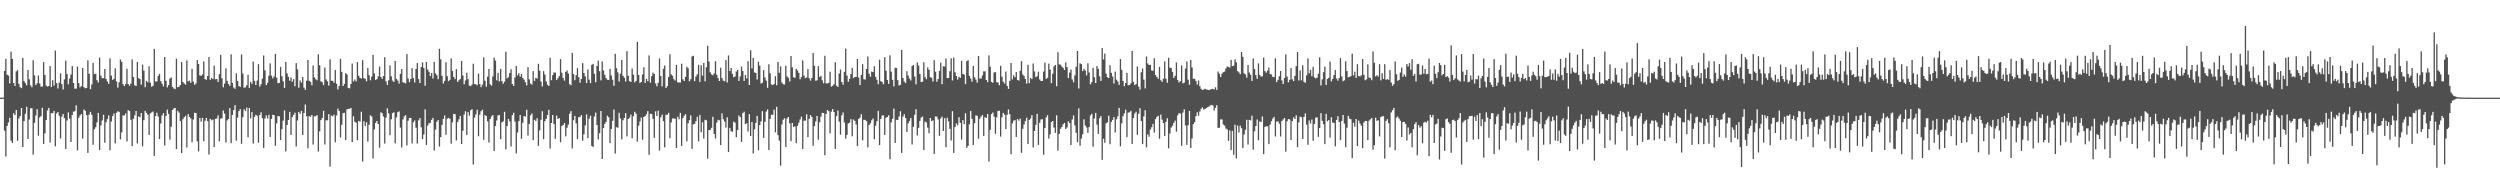 <svg xmlns="http://www.w3.org/2000/svg" width="1920" height="150"><path fill="#4f4f4f" d="M0 75h1v1H0zM1 75h1v1H1zM2 74.89h1v1H2zM3 54.474h1v45.855H3zM4 45.184h1v74.995H4zM5 57.353h1v39.355H5zM6 58.049h1v35.965H6zM7 63.977h1v26.553H7zM8 39.64h1v68.334H8zM9 45.277h1v64.555H9zM10 63.746h1v23.23H10zM11 65.927h1v22.483H11zM12 54.794h1v29.702H12zM13 53.911h1v54.184H13zM14 64.382h1v26.599H14zM15 66.991h1v22.115H15zM16 67.701h1v15.251H16zM17 44.456h1v68.421H17zM18 62.315h1v30.65H18zM19 63.853h1v23.516H19zM20 65.54h1v16.409H20zM21 53.73h1v52.967H21zM22 60.94h1v30.874H22zM23 65.588h1v17.677H23zM24 66.996h1v16.081H24zM25 46.264h1v72.474H25zM26 57.845h1v36.519H26zM27 65.325h1v23.381H27zM28 63.966h1v19.879H28zM29 57.914h1v46.324H29zM30 64.128h1v26.164H30zM31 66.486h1v22.717H31zM32 66.479h1v16.306H32zM33 47.74h1v62.804H33zM34 57.545h1v44.928H34zM35 65.666h1v26.558H35zM36 66.499h1v18.357H36zM37 66.076h1v16.798H37zM38 50.725h1v58.803H38zM39 66.827h1v20.055H39zM40 61.592h1v25.381H40zM41 65.664h1v19.467H41zM42 38.789h1v73.596H42zM43 63.86h1v23.335H43zM44 67.939h1v18.096H44zM45 63.464h1v25.443H45zM46 56.332h1v50.083H46zM47 64.604h1v25.003H47zM48 68.687h1v18.913H48zM49 60.988h1v29.764H49zM50 46.568h1v67.899H50zM51 56.905h1v35.601H51zM52 64.785h1v21.524H52zM53 60.317h1v30.748H53zM54 57.248h1v51.802H54zM55 50.638h1v37.697H55zM56 63.766h1v22.019H56zM57 68.083h1v17.393H57zM58 68.024h1v12.866H58zM59 51.084h1v64.493H59zM60 63.824h1v26.53H60zM61 67.09h1v21.653H61zM62 66.142h1v21.389H62zM63 52.224h1v54.182H63zM64 67.039h1v17.013H64zM65 67.788h1v17.379H65zM66 67.552h1v20.847H66zM67 46.328h1v71.065H67zM68 56.733h1v31.273H68zM69 68.527h1v17.4H69zM70 64.872h1v23.303H70zM71 48.326h1v62.838H71zM72 56.893h1v42.344H72zM73 56.621h1v41.106H73zM74 61.599h1v32.374H74zM75 63.322h1v23.371H75zM76 44.222h1v70.957H76zM77 58.104h1v38.224H77zM78 60.132h1v32.394H78zM79 59.983h1v28.121H79zM80 52.945h1v56.702H80zM81 60.658h1v33.202H81zM82 62.569h1v28.94H82zM83 64.442h1v24.232H83zM84 44.859h1v70.527H84zM85 58.083h1v35.262H85zM86 61.368h1v27.865H86zM87 60.553h1v26.617H87zM88 52.428h1v57.677H88zM89 62.583h1v23.973H89zM90 67.259h1v18.183H90zM91 63.178h1v22.772H91zM92 45.671h1v61.353H92zM93 47.518h1v54.189H93zM94 64.57h1v24.143H94zM95 66.165h1v22.511H95zM96 64.684h1v22.483H96zM97 52.84h1v55.736H97zM98 64.618h1v19.961H98zM99 65.84h1v19.46H99zM100 64.208h1v27.771H100zM101 45.628h1v66.622H101zM102 59.207h1v32.099H102zM103 65.554h1v23.074H103zM104 66.042h1v19.169H104zM105 47.534h1v62.653H105zM106 60.015h1v29.361H106zM107 60.773h1v29.245H107zM108 64.959h1v21.831H108zM109 49.612h1v62.77H109zM110 54.213h1v38.089H110zM111 66.971h1v18.178H111zM112 62.098h1v24.637H112zM113 63.21h1v24.914H113zM114 50.896h1v52.758H114zM115 63.551h1v23.662H115zM116 66.63h1v19.68H116zM117 65.897h1v19.735H117zM118 37.511h1v82.232H118zM119 62.553h1v26.59H119zM120 62.537h1v23.978H120zM121 58.25h1v31.234H121zM122 56.683h1v50.126H122zM123 62.26h1v32.57H123zM124 64.256h1v24.443H124zM125 66.357h1v20.57H125zM126 43.783h1v68.013H126zM127 62.013h1v27.027H127zM128 67.124h1v17.082H128zM129 65.35h1v22.147H129zM130 60.299h1v46.931H130zM131 59.516h1v37.821H131zM132 66.763h1v17.734H132zM133 67.882h1v15.42H133zM134 68.443h1v14.443H134zM135 45.101h1v69.364H135zM136 66.957h1v18.132H136zM137 66.657h1v19.799H137zM138 65.24h1v27.716H138zM139 47.651h1v69.877H139zM140 63.039h1v28.563H140zM141 64.128h1v25.924H141zM142 64.97h1v23.996H142zM143 46.387h1v66.887H143zM144 62.466h1v25.148H144zM145 61.926h1v27.862H145zM146 63.595h1v27.361H146zM147 52.86h1v56.439H147zM148 62.677h1v29.075H148zM149 65.188h1v21.417H149zM150 64.034h1v22.815H150zM151 46.122h1v62.44H151zM152 49.173h1v67.135H152zM153 57.857h1v32.708H153zM154 58.271h1v35.145H154zM155 57.147h1v33.392H155zM156 47.211h1v61.243H156zM157 60.766h1v31.936H157zM158 61.269h1v29.279H158zM159 58.36h1v34.669H159zM160 43.842h1v74.839H160zM161 61.324h1v29.968H161zM162 59.839h1v32.566H162zM163 60.75h1v31.115H163zM164 50.347h1v62.603H164zM165 60.857h1v30.41H165zM166 60.679h1v30.284H166zM167 62.913h1v25.713H167zM168 56.966h1v51.504H168zM169 42.128h1v48.986H169zM170 60.148h1v30.678H170zM171 67.058h1v17.855H171zM172 64.211h1v23.06H172zM173 52.501h1v56.979H173zM174 62.103h1v30.35H174zM175 64.487h1v26.908H175zM176 66.122h1v16.933H176zM177 41.746h1v68.219H177zM178 63.718h1v24.562H178zM179 67.156h1v17.409H179zM180 68.175h1v12.58H180zM181 56.307h1v51.724H181zM182 62.151h1v28.146H182zM183 66.133h1v19.208H183zM184 66.653h1v17.171H184zM185 41.782h1v68.636H185zM186 56.499h1v33.463H186zM187 67.335h1v16.608H187zM188 67.142h1v18.071H188zM189 65.414h1v17.233H189zM190 57.431h1v47.968H190zM191 67.534h1v15.411H191zM192 62.759h1v28.167H192zM193 64.419h1v21.678H193zM194 47.333h1v62.966H194zM195 62.057h1v27.716H195zM196 65.282h1v22.868H196zM197 61.894h1v26.967H197zM198 49.278h1v60.275H198zM199 66.531h1v21.888H199zM200 64.709h1v21.536H200zM201 60.365h1v30.435H201zM202 42.611h1v71.012H202zM203 54.032h1v37.015H203zM204 65.321h1v23.291H204zM205 63.602h1v27.379H205zM206 58.168h1v30.03H206zM207 48.658h1v56.558H207zM208 58.058h1v33.301H208zM209 60.226h1v27.961H209zM210 58.713h1v29.721H210zM211 41.382h1v70.611H211zM212 59.626h1v35.09H212zM213 63.869h1v25.23H213zM214 63.602h1v25.763H214zM215 51.359h1v56.153H215zM216 58.546h1v40.636H216zM217 62.407h1v30.229H217zM218 67.545h1v17.231H218zM219 47.562h1v68.728H219zM220 56.376h1v39.606H220zM221 58.987h1v33.17H221zM222 62.029h1v23.891H222zM223 59.443h1v44.187H223zM224 62.753h1v27.203H224zM225 60.752h1v27.457H225zM226 66.25h1v20.298H226zM227 48.479h1v64.015H227zM228 53.288h1v39.217H228zM229 67.369h1v18.583H229zM230 61.794h1v25.596H230zM231 63.448h1v21.707H231zM232 59.15h1v44.498H232zM233 67.342h1v19.547H233zM234 69.01h1v11.254H234zM235 61.967h1v27.269H235zM236 46.101h1v67.785H236zM237 62.032h1v27.15H237zM238 62.826h1v26.878H238zM239 65.508h1v22.792H239zM240 50.345h1v60.643H240zM241 59.342h1v29.938H241zM242 60.871h1v28.434H242zM243 61.656h1v26.761H243zM244 41.67h1v74.679H244zM245 50.116h1v50.794H245zM246 62.46h1v29.748H246zM247 63.169h1v27.443H247zM248 65.373h1v19.698H248zM249 51.746h1v59.222H249zM250 61.034h1v31.344H250zM251 62.455h1v29.938H251zM252 65.746h1v21.932H252zM253 45.545h1v82.479H253zM254 62.022h1v26.734H254zM255 62.073h1v27.29H255zM256 63.492h1v24.564H256zM257 53.659h1v55.667H257zM258 64.27h1v24.486H258zM259 68.692h1v14.765H259zM260 65.95h1v19.373H260zM261 45.193h1v60.394H261zM262 55.195h1v40.641H262zM263 66.06h1v20.822H263zM264 64.403h1v22.202H264zM265 56.223h1v51.419H265zM266 57.124h1v26.839H266zM267 67.541h1v16.093H267zM268 67.829h1v15.793H268zM269 64.49h1v18.386H269zM270 48.82h1v60.286H270zM271 62.581h1v26.681H271zM272 61.029h1v32.481H272zM273 62.508h1v31.71H273zM274 47.681h1v60.037H274zM275 58.223h1v34.653H275zM276 59.795h1v33.651H276zM277 60.29h1v25.544H277zM278 46.172h1v77.917H278zM279 60.013h1v33.117H279zM280 60.503h1v36.313H280zM281 62.4h1v31.481H281zM282 52.265h1v56.471H282zM283 57.729h1v38.068H283zM284 61.645h1v26.926H284zM285 58.813h1v30.655H285zM286 42.13h1v79.554H286zM287 56.362h1v43.028H287zM288 61.391h1v32.992H288zM289 60.75h1v32.163H289zM290 58.612h1v36.626H290zM291 51.146h1v62.31H291zM292 59.061h1v27.233H292zM293 60.585h1v26.365H293zM294 58.353h1v31.147H294zM295 43.909h1v66.388H295zM296 62.464h1v27.86H296zM297 65.234h1v17.97H297zM298 61.688h1v25.276H298zM299 50.214h1v53.676H299zM300 58.573h1v33.067H300zM301 61.88h1v25.019H301zM302 62.92h1v23.289H302zM303 46.788h1v63.358H303zM304 60.656h1v29.542H304zM305 61.853h1v24.321H305zM306 64.215h1v21.328H306zM307 56.673h1v41.341H307zM308 53.057h1v60.22H308zM309 63.254h1v28.519H309zM310 63.51h1v25.896H310zM311 64.071h1v24.276H311zM312 41.517h1v70.14H312zM313 60.39h1v32.319H313zM314 63.153h1v27.416H314zM315 60.69h1v29.902H315zM316 52.316h1v57.849H316zM317 60.011h1v33.919H317zM318 63.336h1v29.181H318zM319 52.968h1v45.198H319zM320 48.45h1v61.813H320zM321 60.768h1v31.648H321zM322 63.801h1v26.88H322zM323 51.489h1v46.287H323zM324 47.884h1v58.97H324zM325 52.174h1v51.154H325zM326 65.87h1v18.109H326zM327 47.605h1v63.717H327zM328 53.357h1v43.129H328zM329 55.161h1v39.577H329zM330 58.397h1v35.892H330zM331 56.053h1v36.029H331zM332 60.333h1v30.233H332zM333 47.495h1v68.132H333zM334 56.362h1v43.186H334zM335 57.82h1v35.708H335zM336 60.837h1v31.348H336zM337 37.493h1v75.019H337zM338 45.58h1v59.725H338zM339 58.287h1v37.597H339zM340 64.117h1v27.221H340zM341 62.098h1v26.649H341zM342 47.82h1v55.653H342zM343 58.514h1v32.632H343zM344 62.302h1v28.215H344zM345 61.338h1v29.977H345zM346 44.875h1v65.457H346zM347 54.499h1v39.453H347zM348 59.095h1v28.382H348zM349 60.796h1v26.921H349zM350 53.101h1v54.75H350zM351 62.94h1v30.865H351zM352 61.578h1v30.055H352zM353 60.743h1v28.338H353zM354 46.777h1v63.816H354zM355 57.937h1v42.479H355zM356 64.719h1v23.195H356zM357 61.81h1v23.621H357zM358 55.918h1v47.764H358zM359 60.796h1v25.301H359zM360 65.744h1v23.063H360zM361 66.138h1v18.604H361zM362 64.929h1v18.892H362zM363 48.96h1v77.403H363zM364 64.442h1v25.949H364zM365 64.822h1v23.047H365zM366 65.412h1v18.881H366zM367 56.509h1v48.121H367zM368 64.54h1v23.564H368zM369 66.957h1v18.43H369zM370 65.028h1v19.32H370zM371 44.012h1v63.33H371zM372 62.05h1v26.32H372zM373 66.687h1v22.47H373zM374 58.846h1v34.358H374zM375 53h1v56.485H375zM376 64.737h1v26.688H376zM377 65.865h1v23.582H377zM378 58.722h1v29.725H378zM379 44.238h1v71.758H379zM380 46.479h1v50.346H380zM381 61.704h1v30.826H381zM382 56.001h1v32.655H382zM383 62.576h1v25.672H383zM384 52.851h1v54.058H384zM385 62.379h1v31.625H385zM386 64.277h1v28.911H386zM387 62.732h1v23.154H387zM388 39.716h1v74.955H388zM389 60.134h1v36.741H389zM390 59.354h1v31.913H390zM391 56.069h1v37.198H391zM392 53.178h1v59.323H392zM393 64.522h1v24.001H393zM394 65.968h1v20.625H394zM395 59.498h1v33.857H395zM396 50.606h1v67.267H396zM397 57.788h1v43.999H397zM398 56.245h1v36.807H398zM399 58.868h1v29.483H399zM400 56.875h1v49.707H400zM401 59.878h1v34.454H401zM402 61.123h1v28.009H402zM403 63.132h1v26.393H403zM404 65.588h1v18.693H404zM405 51.588h1v52.5H405zM406 60.919h1v34.273H406zM407 64.082h1v24.546H407zM408 64.993h1v22.097H408zM409 54.643h1v53.081H409zM410 62.167h1v29.851H410zM411 59.825h1v33.138H411zM412 60.333h1v30.421H412zM413 49.01h1v62.964H413zM414 54.282h1v45.834H414zM415 62.601h1v29.373H415zM416 66.403h1v19.068H416zM417 54.662h1v52.186H417zM418 57.25h1v35.892H418zM419 62.579h1v28.67H419zM420 65.076h1v23.264H420zM421 66.039h1v18.276H421zM422 44.348h1v69.751H422zM423 61.599h1v32.845H423zM424 57.687h1v30.643H424zM425 55.595h1v39.732H425zM426 55.824h1v50.817H426zM427 61.491h1v27.361H427zM428 60.125h1v31.193H428zM429 58.347h1v32.39H429zM430 45.426h1v63.829H430zM431 55.827h1v40.934H431zM432 59.898h1v36.164H432zM433 61.931h1v32.596H433zM434 55.243h1v49.439H434zM435 54.094h1v44.006H435zM436 56.467h1v39.21H436zM437 64.671h1v22.678H437zM438 65.451h1v19.895H438zM439 40.615h1v73.383H439zM440 56.859h1v35.466H440zM441 61.576h1v27.514H441zM442 57.811h1v36.94H442zM443 52.348h1v54.491H443zM444 59.331h1v30.698H444zM445 63.558h1v26.191H445zM446 60.551h1v27.885H446zM447 48.505h1v59.6H447zM448 56.067h1v47.114H448zM449 58.674h1v37.624H449zM450 63.757h1v24.083H450zM451 53.403h1v52.699H451zM452 61.194h1v29.963H452zM453 63.847h1v25.01H453zM454 49.832h1v62.179H454zM455 49.072h1v63.836H455zM456 56.667h1v32.815H456zM457 63.137h1v23.358H457zM458 50.64h1v45.367H458zM459 46.561h1v60.488H459zM460 54.698h1v47.62H460zM461 61.697h1v23.571H461zM462 47.225h1v74.889H462zM463 54.14h1v44.221H463zM464 57.461h1v37.7H464zM465 60.065h1v33.463H465zM466 61.29h1v27.594H466zM467 61.398h1v28.663H467zM468 52.963h1v57.004H468zM469 57.896h1v41.119H469zM470 61.279h1v31.511H470zM471 65.872h1v18.226H471zM472 41.331h1v76.615H472zM473 52.375h1v45.248H473zM474 55.602h1v42.57H474zM475 62.638h1v24.012H475zM476 56.566h1v34.44H476zM477 46.049h1v60.945H477zM478 58.216h1v34.138H478zM479 59.683h1v30.929H479zM480 62.599h1v24.321H480zM481 39.297h1v65.447H481zM482 58.257h1v33.131H482zM483 62.329h1v28.057H483zM484 63h1v25.013H484zM485 52.634h1v53.552H485zM486 57.298h1v32H486zM487 63.29h1v22.568H487zM488 62.086h1v25.246H488zM489 32.215h1v76.562H489zM490 57.557h1v38.984H490zM491 63.819h1v29.483H491zM492 62.979h1v27.308H492zM493 57.211h1v50.11H493zM494 51.665h1v38.208H494zM495 63.698h1v25.441H495zM496 60.587h1v27.148H496zM497 62.386h1v22.991H497zM498 42.57h1v76.311H498zM499 63.448h1v23.889H499zM500 58.53h1v29.039H500zM501 55.772h1v35.443H501zM502 56.854h1v48.993H502zM503 64.021h1v21.472H503zM504 66.307h1v22.779H504zM505 63.613h1v21.389H505zM506 44.859h1v70.833H506zM507 58.292h1v31.831H507zM508 66.282h1v21.776H508zM509 52.826h1v40.238H509zM510 50.29h1v62.909H510zM511 67.605h1v20.538H511zM512 66.158h1v21.957H512zM513 59.095h1v27.567H513zM514 41.64h1v64.58H514zM515 57.117h1v36.931H515zM516 58.195h1v32.79H516zM517 60.754h1v30.163H517zM518 61.876h1v29.332H518zM519 49.853h1v63.74H519zM520 63.247h1v26.404H520zM521 63.348h1v28.279H521zM522 63.403h1v23.259H522zM523 48.926h1v63.175H523zM524 60.908h1v29.799H524zM525 62.194h1v26.752H525zM526 58.965h1v28.688H526zM527 51.281h1v57.281H527zM528 52.441h1v42.284H528zM529 62.391h1v29.87H529zM530 60.883h1v27.697H530zM531 43.346h1v71.003H531zM532 42.872h1v52.673H532zM533 62.313h1v32.754H533zM534 58.818h1v34.262H534zM535 57.076h1v32.628H535zM536 49.768h1v58.819H536zM537 62.89h1v25.356H537zM538 50.093h1v51.559H538zM539 58.056h1v35.866H539zM540 48.392h1v58.016H540zM541 62.462h1v29.519H541zM542 51.682h1v40.732H542zM543 35.145h1v86.736H543zM544 47.278h1v52.596H544zM545 55.502h1v44.216H545zM546 57.129h1v41.044H546zM547 57.79h1v31.911H547zM548 56.483h1v46.352H548zM549 47.008h1v59.398H549zM550 57.401h1v36.741H550zM551 59.995h1v32.007H551zM552 62.219h1v30.252H552zM553 52.043h1v59.405H553zM554 60.004h1v27.086H554zM555 61.903h1v29.664H555zM556 62.389h1v31.007H556zM557 46.17h1v51.833H557zM558 63.316h1v26.798H558zM559 42.609h1v74.184H559zM560 54.559h1v43.664H560zM561 52.226h1v48.542H561zM562 56.728h1v44.532H562zM563 59.306h1v34.159H563zM564 58.797h1v35.445H564zM565 54.945h1v50.408H565zM566 53.666h1v46.214H566zM567 62.137h1v26.551H567zM568 58.665h1v31.36H568zM569 51.217h1v57.739H569zM570 54.593h1v32.286H570zM571 62.171h1v23.653H571zM572 57.481h1v37.897H572zM573 60.274h1v34.404H573zM574 47.017h1v54.017H574zM575 65.305h1v22.293H575zM576 38.622h1v65.804H576zM577 52.554h1v41.142H577zM578 44.479h1v73.406H578zM579 55.655h1v43.671H579zM580 56.017h1v38.377H580zM581 61.107h1v27.903H581zM582 47.358h1v68.027H582zM583 50.384h1v45.697H583zM584 64.094h1v29.14H584zM585 63.57h1v21.82H585zM586 53.886h1v51.973H586zM587 59.484h1v34.051H587zM588 61.97h1v23.685H588zM589 67.426h1v16.603H589zM590 49.356h1v65.915H590zM591 56.243h1v35.07H591zM592 64.799h1v23.312H592zM593 65.387h1v22.827H593zM594 64.494h1v19.755H594zM595 58.498h1v43.186H595zM596 65.44h1v16.596H596zM597 47.635h1v56.194H597zM598 55.902h1v52.154H598zM599 50.995h1v76.171H599zM600 63.295h1v32.344H600zM601 64.659h1v27.304H601zM602 64.888h1v25.937H602zM603 50.494h1v62.367H603zM604 58.733h1v32.264H604zM605 59.731h1v30.073H605zM606 62.565h1v32.131H606zM607 43h1v65.381H607zM608 51.704h1v42.724H608zM609 59.406h1v38.071H609zM610 59.706h1v37.315H610zM611 52.929h1v57.029H611zM612 54.094h1v42.55H612zM613 55.973h1v38.233H613zM614 60.851h1v30.945H614zM615 59.193h1v30.421H615zM616 46.378h1v68.119H616zM617 57.996h1v34.665H617zM618 60.125h1v32.545H618zM619 59.477h1v28.263H619zM620 53.059h1v52.25H620zM621 60.118h1v31.112H621zM622 61.924h1v26.429H622zM623 59.882h1v29.979H623zM624 40.643h1v71.284H624zM625 50.629h1v46.212H625zM626 61.993h1v31.307H626zM627 61.72h1v27.306H627zM628 50.773h1v56.558H628zM629 59.109h1v34.777H629zM630 58.198h1v31.387H630zM631 61.702h1v24.951H631zM632 63.963h1v22.889H632zM633 42.833h1v76.361H633zM634 64.009h1v23.479H634zM635 64.073h1v20.439H635zM636 63.579h1v21.806H636zM637 55.074h1v47.361H637zM638 66.511h1v19.231H638zM639 65.9h1v17.858H639zM640 64.725h1v21.273H640zM641 47.809h1v66.597H641zM642 65.778h1v23.415H642zM643 66.774h1v18.155H643zM644 56.486h1v36.954H644zM645 53.403h1v50.078H645zM646 62.97h1v25.61H646zM647 65.041h1v21.332H647zM648 55.204h1v38.924H648zM649 37.285h1v69.185H649zM650 57.99h1v45.58H650zM651 62.84h1v31.973H651zM652 60.592h1v33.676H652zM653 56.907h1v34.605H653zM654 52.132h1v52.534H654zM655 60.004h1v31.813H655zM656 59.152h1v33.676H656zM657 59.07h1v36.542H657zM658 45.303h1v66.942H658zM659 59.534h1v31.808H659zM660 65.341h1v24.999H660zM661 57.545h1v30.158H661zM662 49.306h1v58.501H662zM663 60.885h1v31.147H663zM664 61.157h1v30.906H664zM665 52.968h1v40.066H665zM666 43.357h1v69.831H666zM667 56.662h1v39.309H667zM668 58.937h1v35.779H668zM669 54.957h1v37.393H669zM670 55.334h1v35.669H670zM671 50.887h1v56.07H671zM672 58.976h1v37.608H672zM673 61.295h1v31.82H673zM674 64.664h1v20.488H674zM675 45.893h1v65.589H675zM676 62.35h1v29.046H676zM677 63.034h1v25.763H677zM678 64.732h1v23.85H678zM679 43.92h1v59.698H679zM680 54.295h1v36.152H680zM681 61.366h1v28.448H681zM682 64.405h1v24.097H682zM683 42.478h1v79.84H683zM684 55.053h1v38.888H684zM685 61.299h1v29.952H685zM686 66.376h1v17.073H686zM687 52h1v57.844H687zM688 52.272h1v39.723H688zM689 61.521h1v30.671H689zM690 65.636h1v23.859H690zM691 65.133h1v20.295H691zM692 38.374h1v79.101H692zM693 59.841h1v29.686H693zM694 62.652h1v25.084H694zM695 63.833h1v26.78H695zM696 54.671h1v46.631H696zM697 58.033h1v36.727H697zM698 60.306h1v32.589H698zM699 61.819h1v28.785H699zM700 50.613h1v60.346H700zM701 49.963h1v47.418H701zM702 58.793h1v29.343H702zM703 64.723h1v19.089H703zM704 47.937h1v56.031H704zM705 50.393h1v47.8H705zM706 56.77h1v36.116H706zM707 63.007h1v27.253H707zM708 62.732h1v26.759H708zM709 47.827h1v67.423H709zM710 59.283h1v34.12H710zM711 60.837h1v33.23H711zM712 51.796h1v46.278H712zM713 53.606h1v48.705H713zM714 59.294h1v31.353H714zM715 59.686h1v33.262H715zM716 62.615h1v29.854H716zM717 46.165h1v72.008H717zM718 55.064h1v34.36H718zM719 62.796h1v26.823H719zM720 60.658h1v31.078H720zM721 54.41h1v49.959H721zM722 48.109h1v42.927H722zM723 64.682h1v24.896H723zM724 50.892h1v49.68H724zM725 51.123h1v39.595H725zM726 44.884h1v68.203H726zM727 59.995h1v30.428H727zM728 59.869h1v33.376H728zM729 54.753h1v44.182H729zM730 44.733h1v63.175H730zM731 61.819h1v23.605H731zM732 44.197h1v73.253H732zM733 55.513h1v42.051H733zM734 58.374h1v36.471H734zM735 61.155h1v35.118H735zM736 58.96h1v31.057H736zM737 59.837h1v34.475H737zM738 46.683h1v60.547H738zM739 56.763h1v35.484H739zM740 57.355h1v37.97H740zM741 64.634h1v22.307H741zM742 47.033h1v66.514H742zM743 46.278h1v65.759H743zM744 58.205h1v37.244H744zM745 60.329h1v24.848H745zM746 62.75h1v28.549H746zM747 50.562h1v60.859H747zM748 59.301h1v35.363H748zM749 61.061h1v27.576H749zM750 63.49h1v25.468H750zM751 43.03h1v63.543H751zM752 60.242h1v30.966H752zM753 60.354h1v29.178H753zM754 57.967h1v30.428H754zM755 54.76h1v49.709H755zM756 54.845h1v35.184H756zM757 61.43h1v29.103H757zM758 63.075h1v24.518H758zM759 42.54h1v81.614H759zM760 51.27h1v48.441H760zM761 62.853h1v24.779H761zM762 63.588h1v22.797H762zM763 55.643h1v33.891H763zM764 55.378h1v47.393H764zM765 63.011h1v27.084H765zM766 63.423h1v21.788H766zM767 65.446h1v19.574H767zM768 50.553h1v54.353H768zM769 58.9h1v31.229H769zM770 62.743h1v23.985H770zM771 64.194h1v23.932H771zM772 55.012h1v44.097H772zM773 66h1v22.104H773zM774 68.257h1v15.827H774zM775 62.103h1v25.612H775zM776 48.372h1v70.074H776zM777 60.997h1v33.816H777zM778 57.834h1v34.88H778zM779 59.356h1v32.859H779zM780 55.302h1v49.888H780zM781 61.423h1v30.002H781zM782 61.883h1v30.815H782zM783 54.307h1v36.782H783zM784 46.964h1v70.403H784zM785 57.2h1v41.66H785zM786 58.438h1v37.171H786zM787 60.72h1v32.133H787zM788 64.192h1v26.235H788zM789 49.768h1v60.858H789zM790 63.899h1v28.238H790zM791 59.793h1v31.241H791zM792 60.773h1v27.638H792zM793 48.729h1v64.507H793zM794 54.836h1v45.789H794zM795 59.299h1v36.571H795zM796 58.504h1v28.954H796zM797 55.085h1v56.162H797zM798 61.04h1v33.216H798zM799 62.178h1v29.561H799zM800 62.189h1v29.359H800zM801 54.991h1v63.832H801zM802 48.127h1v50.208H802zM803 60.606h1v29.579H803zM804 59.821h1v28.597H804zM805 48.869h1v57.585H805zM806 53.437h1v49.817H806zM807 63.911h1v29.84H807zM808 56.637h1v36.306H808zM809 50.938h1v47.084H809zM810 49.873h1v52.245H810zM811 66.234h1v22.348H811zM812 40.107h1v75.599H812zM813 49.393h1v53.493H813zM814 49.681h1v49.178H814zM815 51.114h1v46.379H815zM816 52.114h1v43.367H816zM817 53.696h1v40.73H817zM818 47.937h1v51.154H818zM819 51.551h1v46.365H819zM820 59.983h1v33.214H820zM821 55.772h1v38.7H821zM822 53.421h1v58.002H822zM823 61.027h1v30.744H823zM824 63.229h1v25.431H824zM825 57.889h1v38.402H825zM826 51.377h1v50.561H826zM827 39.148h1v70.082H827zM828 68.005h1v15.182H828zM829 48.649h1v63.273H829zM830 49.249h1v57.118H830zM831 54.652h1v48.487H831zM832 52.817h1v38.805H832zM833 54.195h1v42.177H833zM834 57.93h1v39.966H834zM835 48.566h1v53.484H835zM836 55.685h1v41.9H836zM837 64.735h1v23.976H837zM838 63.075h1v24.337H838zM839 52.02h1v60.641H839zM840 59.365h1v31.588H840zM841 63.785h1v22.962H841zM842 50.743h1v45.003H842zM843 52.814h1v50.066H843zM844 58.573h1v32.236H844zM845 62.176h1v27.006H845zM846 36.898h1v85.86H846zM847 45.664h1v60.87H847zM848 41.174h1v68.567H848zM849 56.527h1v38.244H849zM850 59.287h1v34.649H850zM851 59.937h1v28.885H851zM852 50.139h1v60.607H852zM853 55.911h1v37.725H853zM854 58.8h1v33.264H854zM855 64.176h1v25.695H855zM856 54.977h1v46.816H856zM857 61.176h1v30.426H857zM858 62.624h1v26.693H858zM859 65.176h1v17.672H859zM860 45.403h1v66.954H860zM861 53.641h1v41.144H861zM862 62.132h1v27.073H862zM863 66.216h1v20.755H863zM864 63.721h1v20.554H864zM865 55.895h1v49.442H865zM866 65.488h1v21.012H866zM867 65.213h1v21.016H867zM868 64.021h1v21.087H868zM869 39.12h1v71.417H869zM870 62.842h1v27.755H870zM871 65.376h1v21.827H871zM872 64.561h1v21.241H872zM873 51.084h1v52.497H873zM874 66.554h1v20.87H874zM875 68.857h1v14.237H875zM876 55.497h1v37.505H876zM877 52.62h1v58.073H877zM878 61.111h1v28.293H878zM879 67.873h1v16.75H879zM880 43.346h1v69.849H880zM881 48.82h1v54.333H881zM882 49.94h1v55.072H882zM883 49.709h1v49.757H883zM884 54.142h1v43.614H884zM885 54.346h1v40.808H885zM886 44.73h1v57.139H886zM887 57.715h1v33.767H887zM888 59.033h1v30.721H888zM889 60.514h1v28.434H889zM890 51.37h1v55.2H890zM891 61.576h1v26.459H891zM892 62.865h1v29.039H892zM893 60.352h1v34.12H893zM894 47.088h1v57.317H894zM895 60.457h1v33.097H895zM896 63.517h1v27.334H896zM897 44.353h1v69.613H897zM898 51.92h1v50.655H898zM899 52.258h1v45.683H899zM900 55.186h1v41.362H900zM901 59.878h1v34.55H901zM902 58.232h1v34.395H902zM903 47.992h1v53.154H903zM904 61.368h1v27.189H904zM905 63.32h1v23.566H905zM906 62.297h1v25.022H906zM907 50.203h1v61.756H907zM908 63.991h1v22.493H908zM909 63.508h1v20.439H909zM910 52.631h1v43.719H910zM911 47.205h1v64.042H911zM912 61.173h1v34.978H912zM913 65.096h1v20.053H913zM914 46.005h1v67.583H914zM915 51.785h1v54.541H915zM916 60.477h1v34.848H916zM917 60.45h1v33.429H917zM918 62.157h1v26.997H918zM919 64.897h1v21.35H919zM920 61.775h1v26.983H920zM921 66.202h1v19.403H921zM922 68.271h1v15.235H922zM923 69.122h1v13.358H923zM924 68.742h1v15.448H924zM925 68.118h1v15.518H925zM926 68.752h1v14.26H926zM927 68.873h1v13.463H927zM928 69.214h1v12.664H928zM929 68.749h1v12.229H929zM930 68.408h1v12.193H930zM931 68.202h1v12.802H931zM932 68.729h1v16.189H932zM933 67.007h1v15.772H933zM934 69.079h1v11.673H934zM935 54.918h1v43.333H935zM936 56.518h1v41.529H936zM937 59.141h1v32.58H937zM938 56.628h1v35.045H938zM939 55.389h1v40.195H939zM940 54.913h1v41.529H940zM941 52.597h1v46.093H941zM942 50.99h1v48.448H942zM943 51.48h1v56.658H943zM944 51.897h1v48.293H944zM945 45.964h1v69.314H945zM946 50.784h1v49.68H946zM947 50.468h1v68.444H947zM948 45.536h1v50.188H948zM949 47.839h1v73.935H949zM950 54.613h1v41.829H950zM951 55.536h1v46.23H951zM952 56.964h1v39.574H952zM953 39.938h1v58.51H953zM954 43.664h1v70.028H954zM955 56.3h1v47.015H955zM956 57.122h1v42.559H956zM957 59.637h1v32.374H957zM958 49.887h1v61.108H958zM959 55.708h1v36.336H959zM960 57.41h1v35.077H960zM961 62.167h1v26.713H961zM962 44.87h1v70.062H962zM963 53.027h1v47.784H963zM964 57.66h1v39.101H964zM965 60.516h1v31.245H965zM966 48.688h1v59.112H966zM967 57.481h1v35.777H967zM968 58.882h1v34.873H968zM969 58.571h1v30.893H969zM970 44.181h1v74.175H970zM971 54.611h1v42.834H971zM972 55.863h1v41.048H972zM973 54.231h1v42.815H973zM974 51.86h1v58.84H974zM975 56.905h1v38.833H975zM976 57.147h1v35.935H976zM977 59.017h1v32.055H977zM978 59.235h1v30.595H978zM979 44.824h1v59.986H979zM980 63.078h1v30.293H980zM981 61.313h1v31.863H981zM982 58.514h1v36.466H982zM983 54.527h1v50.337H983zM984 61.784h1v31.167H984zM985 64.536h1v27.189H985zM986 59.924h1v30.678H986zM987 41.771h1v74.727H987zM988 58.777h1v34.429H988zM989 63.192h1v28.235H989zM990 61.288h1v30.412H990zM991 52.327h1v55.155H991zM992 60.919h1v32.062H992zM993 62.313h1v27.871H993zM994 58.271h1v33.092H994zM995 50.8h1v37.78H995zM996 39.942h1v73.081H996zM997 61.805h1v32.188H997zM998 54.112h1v35.436H998zM999 61.704h1v28.402H999zM1000 50.143h1v56.592H1000zM1001 62.83h1v26.992H1001zM1002 63.602h1v23.465H1002zM1003 57.909h1v37.798H1003zM1004 44.872h1v66.272H1004zM1005 56.298h1v36.205H1005zM1006 53.59h1v41.241H1006zM1007 58.488h1v33.294H1007zM1008 51.357h1v56.734H1008zM1009 59.447h1v35.793H1009zM1010 60.212h1v30.263H1010zM1011 59.667h1v30.401H1011zM1012 56.586h1v48.487H1012zM1013 44.03h1v54.287H1013zM1014 65.572h1v21.344H1014zM1015 60.979h1v31.774H1015zM1016 55.447h1v39.984H1016zM1017 51.151h1v59.536H1017zM1018 65.206h1v22.193H1018zM1019 60.672h1v32.525H1019zM1020 59.763h1v32.396H1020zM1021 47.234h1v58.492H1021zM1022 62.528h1v27.512H1022zM1023 60.661h1v33.436H1023zM1024 57.664h1v36.748H1024zM1025 53.659h1v58.73H1025zM1026 60.333h1v31.792H1026zM1027 61.938h1v27.29H1027zM1028 59.85h1v33.9H1028zM1029 44.694h1v62.944H1029zM1030 58.717h1v34.129H1030zM1031 62.384h1v25.958H1031zM1032 61.72h1v33.186H1032zM1033 47.051h1v66.004H1033zM1034 54.57h1v43.456H1034zM1035 59.413h1v29.554H1035zM1036 59.003h1v32.069H1036zM1037 58.452h1v33.152H1037zM1038 41.224h1v80.263H1038zM1039 57.887h1v36.425H1039zM1040 55.058h1v42.275H1040zM1041 59.83h1v31.538H1041zM1042 49.251h1v62.973H1042zM1043 58.404h1v34.237H1043zM1044 58.717h1v36.15H1044zM1045 57.866h1v38.638H1045zM1046 45.376h1v68.389H1046zM1047 57.472h1v36.592H1047zM1048 61.636h1v31.234H1048zM1049 60.915h1v32.007H1049zM1050 49.438h1v58.183H1050zM1051 59.541h1v33.154H1051zM1052 59.837h1v31.82H1052zM1053 61.592h1v29.089H1053zM1054 39.546h1v75.429H1054zM1055 48.175h1v63.362H1055zM1056 58.727h1v31.717H1056zM1057 57.813h1v35.019H1057zM1058 58.795h1v33.557H1058zM1059 49.324h1v55.429H1059zM1060 61.681h1v28.16H1060zM1061 56.257h1v33.003H1061zM1062 60.599h1v28.629H1062zM1063 49.299h1v72.486H1063zM1064 61.336h1v31.545H1064zM1065 60.72h1v30.831H1065zM1066 61.343h1v33.303H1066zM1067 53.799h1v59.378H1067zM1068 63.405h1v22.914H1068zM1069 65.902h1v18.805H1069zM1070 64.6h1v18.313H1070zM1071 47.202h1v68.142H1071zM1072 57.019h1v33.23H1072zM1073 62.068h1v27.441H1073zM1074 61.352h1v29.728H1074zM1075 55.728h1v36.976H1075zM1076 51.885h1v53.374H1076zM1077 59.006h1v34.697H1077zM1078 57.168h1v36.416H1078zM1079 58.82h1v36.267H1079zM1080 49.143h1v58.744H1080zM1081 51.034h1v46.839H1081zM1082 48.489h1v54.825H1082zM1083 53.577h1v48.51H1083zM1084 45.444h1v67.682H1084zM1085 58.221h1v41.007H1085zM1086 56.715h1v38.645H1086zM1087 62.62h1v31.222H1087zM1088 49.315h1v69.989H1088zM1089 49.01h1v47.109H1089zM1090 57.326h1v40.751H1090zM1091 57.259h1v39.677H1091zM1092 50.301h1v59.758H1092zM1093 56.653h1v37.569H1093zM1094 52.931h1v40.57H1094zM1095 56.982h1v37.118H1095zM1096 56.708h1v36.001H1096zM1097 45.033h1v74.999H1097zM1098 62.725h1v25.493H1098zM1099 61.819h1v28.357H1099zM1100 64.689h1v23.511H1100zM1101 50.457h1v59.343H1101zM1102 56.689h1v38.904H1102zM1103 60.07h1v34.795H1103zM1104 55.472h1v35.809H1104zM1105 48.324h1v74.2H1105zM1106 49.997h1v54.834H1106zM1107 57.893h1v40.259H1107zM1108 56.822h1v41.595H1108zM1109 49.743h1v66.139H1109zM1110 59.237h1v32.312H1110zM1111 58.445h1v32.547H1111zM1112 59.601h1v34.2H1112zM1113 62.558h1v32.484H1113zM1114 34.836h1v82.495H1114zM1115 57.493h1v34.775H1115zM1116 61.505h1v30.423H1116zM1117 60.228h1v32.829H1117zM1118 42.593h1v63.049H1118zM1119 60.926h1v31.273H1119zM1120 61.858h1v28.986H1120zM1121 62.611h1v24.193H1121zM1122 41.51h1v84.83H1122zM1123 55.005h1v39.089H1123zM1124 62.469h1v30.282H1124zM1125 57.587h1v34.456H1125zM1126 53.707h1v55.308H1126zM1127 63.208h1v28.286H1127zM1128 62.688h1v26.613H1128zM1129 58.003h1v31.245H1129zM1130 61.139h1v27.812H1130zM1131 41.485h1v65.837H1131zM1132 64.098h1v25.573H1132zM1133 60.702h1v32.145H1133zM1134 60.919h1v27.434H1134zM1135 58.074h1v48.828H1135zM1136 67.605h1v19.233H1136zM1137 60.081h1v36.775H1137zM1138 58.376h1v33.193H1138zM1139 44.911h1v76.102H1139zM1140 62.638h1v30.904H1140zM1141 67.051h1v19.224H1141zM1142 59.022h1v31.263H1142zM1143 52.235h1v53.55H1143zM1144 63.242h1v28.208H1144zM1145 65.135h1v21.788H1145zM1146 66.799h1v20.117H1146zM1147 45.424h1v72.971H1147zM1148 59.873h1v35.491H1148zM1149 65.9h1v23.559H1149zM1150 63.371h1v24.264H1150zM1151 53.584h1v61.326H1151zM1152 49.958h1v49.851H1152zM1153 58.8h1v37.99H1153zM1154 64.98h1v19.803H1154zM1155 66.428h1v15.825H1155zM1156 41.224h1v66.704H1156zM1157 59.134h1v35.521H1157zM1158 58.752h1v36.269H1158zM1159 62.92h1v24.092H1159zM1160 55.687h1v43.658H1160zM1161 59.514h1v36.862H1161zM1162 57.145h1v37.356H1162zM1163 62.35h1v24.104H1163zM1164 42.778h1v66.706H1164zM1165 56.692h1v40H1165zM1166 59.29h1v35.008H1166zM1167 62.595h1v23.04H1167zM1168 59.782h1v47.531H1168zM1169 56.692h1v39.503H1169zM1170 60.791h1v34.775H1170zM1171 59.832h1v30.224H1171zM1172 61.784h1v23.985H1172zM1173 50.388h1v65.155H1173zM1174 59.047h1v32.069H1174zM1175 62.084h1v28.32H1175zM1176 57.907h1v26.081H1176zM1177 55.067h1v49.993H1177zM1178 57.422h1v35.642H1178zM1179 58.518h1v34.214H1179zM1180 61.246h1v32.481H1180zM1181 49.878h1v73.466H1181zM1182 58.571h1v36.473H1182zM1183 67.82h1v18.258H1183zM1184 58.134h1v40.584H1184zM1185 46.52h1v64.642H1185zM1186 59.251h1v36.132H1186zM1187 59.262h1v33.161H1187zM1188 58.919h1v32.01H1188zM1189 58.392h1v30.92H1189zM1190 53.316h1v57.485H1190zM1191 61.212h1v31.957H1191zM1192 56.488h1v33.133H1192zM1193 61.306h1v31.094H1193zM1194 53.368h1v54.5H1194zM1195 61.986h1v26.748H1195zM1196 56.655h1v51.602H1196zM1197 58.864h1v41.442H1197zM1198 45.188h1v64.708H1198zM1199 57.681h1v34.8H1199zM1200 61.592h1v29.24H1200zM1201 51.892h1v51.405H1201zM1202 44.485h1v59.883H1202zM1203 56.065h1v35.736H1203zM1204 68.147h1v13.708H1204zM1205 40.565h1v75.429H1205zM1206 56.449h1v46.347H1206zM1207 52.039h1v46.844H1207zM1208 55.158h1v41.115H1208zM1209 56.161h1v38.073H1209zM1210 55.781h1v37.063H1210zM1211 41.89h1v72.921H1211zM1212 57.607h1v39.648H1212zM1213 62.331h1v29.831H1213zM1214 64.776h1v22.962H1214zM1215 37.525h1v72.82H1215zM1216 54.847h1v43.438H1216zM1217 56.937h1v39.453H1217zM1218 61.162h1v30.309H1218zM1219 49.452h1v57.842H1219zM1220 56.799h1v34.484H1220zM1221 60.729h1v32.93H1221zM1222 60.988h1v27.576H1222zM1223 56.273h1v42.392H1223zM1224 43.684h1v79.678H1224zM1225 61.743h1v27.132H1225zM1226 63.721h1v24.946H1226zM1227 65.385h1v19.476H1227zM1228 55.332h1v47.279H1228zM1229 64.403h1v21.437H1229zM1230 63.757h1v23.829H1230zM1231 64.485h1v23.225H1231zM1232 39.654h1v73.935H1232zM1233 61.629h1v29.421H1233zM1234 61.855h1v30.3H1234zM1235 60.608h1v27.015H1235zM1236 49.434h1v58.409H1236zM1237 64.243h1v23.632H1237zM1238 61.782h1v26.901H1238zM1239 62.956h1v25.724H1239zM1240 52.295h1v58.696H1240zM1241 57.321h1v37.036H1241zM1242 63.46h1v26.358H1242zM1243 63.494h1v24.166H1243zM1244 65.472h1v19.783H1244zM1245 52.641h1v48.13H1245zM1246 64.405h1v21.497H1246zM1247 67.159h1v20.037H1247zM1248 64.304h1v25.66H1248zM1249 47.932h1v67.599H1249zM1250 64.687h1v21.003H1250zM1251 60.006h1v29.352H1251zM1252 58.987h1v38.114H1252zM1253 44.962h1v59.448H1253zM1254 65.156h1v26.054H1254zM1255 56.582h1v32.703H1255zM1256 55.456h1v33.108H1256zM1257 33.119h1v78.46H1257zM1258 58.962h1v32.055H1258zM1259 56.195h1v33.328H1259zM1260 62.624h1v24.232H1260zM1261 52.215h1v56.679H1261zM1262 63.563h1v31.515H1262zM1263 62.904h1v30.197H1263zM1264 64.881h1v27.091H1264zM1265 58.694h1v48.831H1265zM1266 45.543h1v61.442H1266zM1267 63.49h1v31.376H1267zM1268 56.081h1v36.432H1268zM1269 56.456h1v36.285H1269zM1270 55.067h1v52.701H1270zM1271 60.251h1v32.206H1271zM1272 61.011h1v32.891H1272zM1273 50.945h1v46.45H1273zM1274 45.763h1v60.886H1274zM1275 52.1h1v46.148H1275zM1276 58.294h1v37.51H1276zM1277 60.693h1v26.045H1277zM1278 47.564h1v60.765H1278zM1279 62.421h1v25.953H1279zM1280 63.073h1v25.976H1280zM1281 63.448h1v22.715H1281zM1282 44.415h1v61.151H1282zM1283 55.25h1v41.334H1283zM1284 62.46h1v30.098H1284zM1285 63.393h1v26.86H1285zM1286 61.537h1v25.477H1286zM1287 48.816h1v61.163H1287zM1288 57.445h1v31.588H1288zM1289 58.926h1v31.172H1289zM1290 63.641h1v26.887H1290zM1291 43.494h1v73.637H1291zM1292 58.504h1v35.351H1292zM1293 60.374h1v33.653H1293zM1294 66.82h1v17.034H1294zM1295 54.016h1v49.103H1295zM1296 55.847h1v36.141H1296zM1297 59.203h1v33.484H1297zM1298 65.009h1v22.206H1298zM1299 50.075h1v61.177H1299zM1300 53.007h1v45.917H1300zM1301 58.406h1v36.223H1301zM1302 59.5h1v30.648H1302zM1303 58.177h1v31.408H1303zM1304 48.077h1v62.662H1304zM1305 60.027h1v33.669H1305zM1306 56.108h1v38.32H1306zM1307 64.268h1v26.496H1307zM1308 40.819h1v69.881H1308zM1309 53.073h1v43.534H1309zM1310 60.088h1v31.403H1310zM1311 51.871h1v42.202H1311zM1312 46.98h1v63.312H1312zM1313 60.766h1v27.631H1313zM1314 63.599h1v26.922H1314zM1315 64.055h1v24.253H1315zM1316 47.028h1v66.178H1316zM1317 55.893h1v40.996H1317zM1318 62.343h1v28.242H1318zM1319 60.594h1v31.598H1319zM1320 49.187h1v56.196H1320zM1321 57.82h1v34.145H1321zM1322 60.72h1v30.957H1322zM1323 61.91h1v25.722H1323zM1324 56.424h1v30.107H1324zM1325 41.764h1v64.017H1325zM1326 57.559h1v37.15H1326zM1327 61.487h1v28.812H1327zM1328 59.193h1v31.309H1328zM1329 47.667h1v61.653H1329zM1330 55.437h1v42.364H1330zM1331 57.774h1v41.932H1331zM1332 50.624h1v55.251H1332zM1333 50.244h1v45.665H1333zM1334 56.637h1v50.339H1334zM1335 60.217h1v33.642H1335zM1336 51.755h1v61.312H1336zM1337 41.354h1v87.025H1337zM1338 60.693h1v29.078H1338zM1339 64.167h1v19.65H1339zM1340 43.909h1v63.52H1340zM1341 45.687h1v66.317H1341zM1342 52.979h1v49.792H1342zM1343 56.506h1v42.078H1343zM1344 56.854h1v39.831H1344zM1345 61.436h1v30.835H1345zM1346 41.517h1v80.632H1346zM1347 54.918h1v46.514H1347zM1348 56.06h1v38.59H1348zM1349 61.979h1v21.943H1349zM1350 43.158h1v73.873H1350zM1351 53.114h1v45.516H1351zM1352 56.362h1v38.698H1352zM1353 64.913h1v23.211H1353zM1354 43.98h1v65.553H1354zM1355 56.435h1v32.106H1355zM1356 59.786h1v31.007H1356zM1357 61.292h1v27.899H1357zM1358 56.342h1v43.134H1358zM1359 51.297h1v60.238H1359zM1360 59.617h1v35.445H1360zM1361 61.313h1v29.286H1361zM1362 62.535h1v27.707H1362zM1363 57.39h1v44.733H1363zM1364 63.279h1v30.577H1364zM1365 60.523h1v32.863H1365zM1366 63.052h1v21.909H1366zM1367 49.539h1v57.945H1367zM1368 58.294h1v35.319H1368zM1369 60.766h1v34.395H1369zM1370 62.707h1v26.908H1370zM1371 51.597h1v55.77H1371zM1372 61.185h1v27.535H1372zM1373 64.181h1v24.9H1373zM1374 61.906h1v25.94H1374zM1375 52.805h1v53.868H1375zM1376 57.179h1v34.241H1376zM1377 63.297h1v25.583H1377zM1378 63.023h1v29.407H1378zM1379 49.651h1v58.439H1379zM1380 66.078h1v24.003H1380zM1381 65.378h1v19.851H1381zM1382 62.938h1v22.712H1382zM1383 49.683h1v57.267H1383zM1384 54.639h1v41.302H1384zM1385 65.508h1v20.311H1385zM1386 53.654h1v37.743H1386zM1387 56.923h1v38.531H1387zM1388 52.352h1v52.676H1388zM1389 63.702h1v27.787H1389zM1390 57.438h1v33.072H1390zM1391 56.646h1v36.885H1391zM1392 39.471h1v73.637H1392zM1393 60.697h1v36.638H1393zM1394 61.265h1v30.842H1394zM1395 59.164h1v32.374H1395zM1396 51.819h1v51.399H1396zM1397 57.239h1v41.676H1397zM1398 61.295h1v34.34H1398zM1399 57.401h1v34.477H1399zM1400 61.228h1v31.357H1400zM1401 41.837h1v66.638H1401zM1402 60.713h1v28.94H1402zM1403 56.941h1v32.719H1403zM1404 57.671h1v31.147H1404zM1405 52.897h1v61.161H1405zM1406 57.172h1v39.19H1406zM1407 60.132h1v32.438H1407zM1408 61.716h1v26.512H1408zM1409 42.039h1v71.632H1409zM1410 55.337h1v39.089H1410zM1411 62.725h1v30.852H1411zM1412 56.838h1v32.161H1412zM1413 46.751h1v69.023H1413zM1414 61.945h1v30.696H1414zM1415 63.824h1v25.251H1415zM1416 54.849h1v39.332H1416zM1417 39.411h1v66.702H1417zM1418 57.326h1v37.187H1418zM1419 65.609h1v20.838H1419zM1420 40.107h1v76.896H1420zM1421 53.838h1v46.116H1421zM1422 57.648h1v37.496H1422zM1423 56.95h1v36.333H1423zM1424 59.356h1v33.655H1424zM1425 58.807h1v30.238H1425zM1426 36.195h1v75.811H1426zM1427 58.573h1v33.465H1427zM1428 62.73h1v26.098H1428zM1429 58.603h1v29.89H1429zM1430 52.84h1v59.712H1430zM1431 62.563h1v31.163H1431zM1432 64.243h1v22.348H1432zM1433 49.976h1v56.349H1433zM1434 45.875h1v58.65H1434zM1435 63.064h1v25.898H1435zM1436 59.445h1v29.783H1436zM1437 44.687h1v71.916H1437zM1438 52.332h1v48.032H1438zM1439 57.355h1v40.128H1439zM1440 56.424h1v38.682H1440zM1441 59.715h1v32.964H1441zM1442 61.018h1v34.374H1442zM1443 46.811h1v54.823H1443zM1444 58.072h1v35.855H1444zM1445 60.784h1v30.142H1445zM1446 61.915h1v25.026H1446zM1447 44.337h1v70.801H1447zM1448 60.553h1v29.821H1448zM1449 63.885h1v25.505H1449zM1450 53.812h1v36.967H1450zM1451 53.373h1v56.077H1451zM1452 64.362h1v22.747H1452zM1453 66.815h1v19.622H1453zM1454 44.131h1v70.071H1454zM1455 46.806h1v67.83H1455zM1456 54.247h1v46.05H1456zM1457 61.265h1v29.934H1457zM1458 62.675h1v26.58H1458zM1459 62.986h1v24.797H1459zM1460 49.244h1v69.185H1460zM1461 60.896h1v32.969H1461zM1462 63.412h1v27.977H1462zM1463 64.554h1v19.595H1463zM1464 50.896h1v48.27H1464zM1465 60.544h1v30.751H1465zM1466 62.977h1v27.958H1466zM1467 65.234h1v18.537H1467zM1468 46.008h1v76.407H1468zM1469 56.28h1v35.452H1469zM1470 64.137h1v26.308H1470zM1471 64.755h1v22.575H1471zM1472 57.067h1v45.818H1472zM1473 66.843h1v16.326H1473zM1474 67.767h1v16.233H1474zM1475 51.546h1v53.896H1475zM1476 43.316h1v78.139H1476zM1477 58.381h1v49.41H1477zM1478 60.645h1v36.988H1478zM1479 61.716h1v29.213H1479zM1480 62.242h1v28.51H1480zM1481 51.391h1v63.905H1481zM1482 57.067h1v42.809H1482zM1483 62.107h1v37.354H1483zM1484 56.09h1v36.539H1484zM1485 44.257h1v65.349H1485zM1486 54.721h1v44.768H1486zM1487 60.059h1v31.296H1487zM1488 44.298h1v59.165H1488zM1489 39.246h1v75.486H1489zM1490 49.651h1v51.749H1490zM1491 53.693h1v46.365H1491zM1492 56.824h1v34.74H1492zM1493 46.312h1v67.304H1493zM1494 51.606h1v48.618H1494zM1495 58.628h1v35.516H1495zM1496 57.374h1v34.553H1496zM1497 56.131h1v35.544H1497zM1498 50.107h1v54.516H1498zM1499 60.61h1v29.755H1499zM1500 58.269h1v34.008H1500zM1501 62.698h1v25.649H1501zM1502 46.751h1v64.905H1502zM1503 57.674h1v34.745H1503zM1504 59.619h1v29.638H1504zM1505 61.807h1v30.735H1505zM1506 51.702h1v58.057H1506zM1507 60.107h1v33.788H1507zM1508 63.295h1v27.274H1508zM1509 62.444h1v26.821H1509zM1510 45.911h1v63.367H1510zM1511 57.868h1v34.71H1511zM1512 60.674h1v28.933H1512zM1513 59.145h1v28.185H1513zM1514 54.341h1v48.737H1514zM1515 62.807h1v29.176H1515zM1516 59.706h1v33.289H1516zM1517 58.729h1v31.302H1517zM1518 63.036h1v28.352H1518zM1519 43.11h1v73.891H1519zM1520 62.924h1v26.148H1520zM1521 51.599h1v40.519H1521zM1522 53.824h1v40.934H1522zM1523 54.49h1v53.891H1523zM1524 56.058h1v42.044H1524zM1525 56.763h1v38.581H1525zM1526 56.495h1v37.466H1526zM1527 45.131h1v73.571H1527zM1528 52.837h1v43.694H1528zM1529 56.495h1v41.14H1529zM1530 54.199h1v37.846H1530zM1531 49.26h1v57.35H1531zM1532 59.676h1v39.062H1532zM1533 61.162h1v35.599H1533zM1534 54.739h1v36.773H1534zM1535 48.125h1v52.119H1535zM1536 47.683h1v68.84H1536zM1537 60.615h1v29.236H1537zM1538 57.25h1v36.933H1538zM1539 62.153h1v26.853H1539zM1540 52.325h1v54.747H1540zM1541 57.461h1v33.186H1541zM1542 62.601h1v24.221H1542zM1543 56.575h1v36.301H1543zM1544 45.126h1v76.219H1544zM1545 58.553h1v38.494H1545zM1546 60.841h1v31.639H1546zM1547 59.388h1v33.353H1547zM1548 46.648h1v62.733H1548zM1549 57.463h1v40.579H1549zM1550 60.045h1v35.425H1550zM1551 60.331h1v29.821H1551zM1552 44.522h1v71.444H1552zM1553 45.731h1v61.52H1553zM1554 57.111h1v39.432H1554zM1555 57.282h1v35.571H1555zM1556 52.76h1v44.23H1556zM1557 54.552h1v53.504H1557zM1558 58.626h1v35.621H1558zM1559 62.189h1v31.161H1559zM1560 56.413h1v34.726H1560zM1561 45.271h1v68.732H1561zM1562 56.36h1v36.189H1562zM1563 56.184h1v36.928H1563zM1564 63.144h1v22.802H1564zM1565 47.692h1v61.909H1565zM1566 59.127h1v31.069H1566zM1567 60.645h1v30.206H1567zM1568 64.091h1v23.758H1568zM1569 48.026h1v61.243H1569zM1570 53.796h1v53.736H1570zM1571 61.187h1v33.477H1571zM1572 62.263h1v26.606H1572zM1573 48.864h1v60.787H1573zM1574 47.358h1v50.659H1574zM1575 57.376h1v35.745H1575zM1576 59.5h1v32.84H1576zM1577 61.057h1v34.752H1577zM1578 46.099h1v72.241H1578zM1579 60.606h1v30.259H1579zM1580 60.374h1v26.056H1580zM1581 62.425h1v26.23H1581zM1582 49.66h1v62.024H1582zM1583 55.053h1v38.668H1583zM1584 57.282h1v36.777H1584zM1585 63.208h1v24.152H1585zM1586 44.93h1v64.047H1586zM1587 54.833h1v38.421H1587zM1588 59.724h1v36.697H1588zM1589 50.402h1v43.529H1589zM1590 47.72h1v61.953H1590zM1591 59.832h1v38.144H1591zM1592 60.475h1v29.416H1592zM1593 60.828h1v33.589H1593zM1594 55.476h1v33.994H1594zM1595 42.778h1v61.339H1595zM1596 57.282h1v44.436H1596zM1597 56.63h1v37.732H1597zM1598 57.475h1v33.179H1598zM1599 53.238h1v43.385H1599zM1600 56.026h1v44.628H1600zM1601 42.833h1v67.993H1601zM1602 56.582h1v42.046H1602zM1603 48.257h1v50.32H1603zM1604 58.319h1v50.087H1604zM1605 45.527h1v54.804H1605zM1606 53.627h1v43.397H1606zM1607 39.885h1v82.408H1607zM1608 57.198h1v33.996H1608zM1609 48.544h1v66.187H1609zM1610 42.773h1v60.286H1610zM1611 45.808h1v57.855H1611zM1612 50.69h1v56.116H1612zM1613 52.462h1v43.072H1613zM1614 55.559h1v40.934H1614zM1615 58.889h1v34.372H1615zM1616 38.285h1v76.336H1616zM1617 56.293h1v38.414H1617zM1618 58.93h1v34.559H1618zM1619 63.151h1v26.404H1619zM1620 34.582h1v86.75H1620zM1621 57.307h1v39.316H1621zM1622 58.099h1v36.683H1622zM1623 60.39h1v31.831H1623zM1624 47.585h1v56.693H1624zM1625 50.311h1v45.498H1625zM1626 61.349h1v30.813H1626zM1627 60.226h1v30.989H1627zM1628 48.067h1v60.531H1628zM1629 50.496h1v46.413H1629zM1630 62.265h1v31.502H1630zM1631 61.695h1v31.634H1631zM1632 58.296h1v35.386H1632zM1633 50.652h1v55.141H1633zM1634 57.385h1v38.38H1634zM1635 61.217h1v31.717H1635zM1636 61.535h1v29.503H1636zM1637 44.392h1v66.15H1637zM1638 59.356h1v36.086H1638zM1639 62.114h1v27.988H1639zM1640 56.438h1v37.066H1640zM1641 47.683h1v66.386H1641zM1642 61.67h1v30.95H1642zM1643 57.6h1v36.212H1643zM1644 62.114h1v26.974H1644zM1645 42.84h1v57.409H1645zM1646 55.314h1v38.034H1646zM1647 61.958h1v23.477H1647zM1648 63.76h1v22.543H1648zM1649 62.576h1v24.658H1649zM1650 52.837h1v55.747H1650zM1651 60.658h1v29.183H1651zM1652 57.099h1v39.361H1652zM1653 56.083h1v39.16H1653zM1654 44.142h1v76.791H1654zM1655 63.888h1v23.525H1655zM1656 56.721h1v36.42H1656zM1657 57.747h1v37.469H1657zM1658 51.997h1v58.338H1658zM1659 59.706h1v35.347H1659zM1660 59.583h1v36.004H1660zM1661 55.177h1v36.004H1661zM1662 47.408h1v74.219H1662zM1663 54.165h1v41.305H1663zM1664 58.628h1v33.706H1664zM1665 61.359h1v29.105H1665zM1666 54.387h1v50.115H1666zM1667 50.912h1v49.199H1667zM1668 60.239h1v34.015H1668zM1669 60.297h1v31.472H1669zM1670 61.732h1v30.678H1670zM1671 50.159h1v64.138H1671zM1672 56.712h1v39.073H1672zM1673 58.214h1v37.35H1673zM1674 58.289h1v31.318H1674zM1675 51.945h1v60.559H1675zM1676 57.882h1v36.613H1676zM1677 55.95h1v35.825H1677zM1678 53.263h1v38.421H1678zM1679 35.202h1v85.132H1679zM1680 57.337h1v41.321H1680zM1681 59.763h1v38.343H1681zM1682 53.616h1v37.521H1682zM1683 49.912h1v56.828H1683zM1684 61.171h1v36.869H1684zM1685 63.313h1v26.109H1685zM1686 54.716h1v42.456H1686zM1687 49.677h1v57.686H1687zM1688 58.69h1v35.045H1688zM1689 63.7h1v21.511H1689zM1690 39.745h1v75.514H1690zM1691 47.351h1v61.879H1691zM1692 51.67h1v49.899H1692zM1693 56.117h1v43.257H1693zM1694 57.848h1v38.917H1694zM1695 58.58h1v32.964H1695zM1696 52.682h1v52.49H1696zM1697 53.35h1v41.691H1697zM1698 56.641h1v37.242H1698zM1699 58.88h1v32.543H1699zM1700 47.864h1v65.953H1700zM1701 58.834h1v36.432H1701zM1702 61.764h1v31.318H1702zM1703 53.259h1v46.954H1703zM1704 42.739h1v63.52H1704zM1705 58.667h1v35.125H1705zM1706 66.346h1v23.614H1706zM1707 50.056h1v68.659H1707zM1708 53.84h1v46.267H1708zM1709 55.991h1v42.742H1709zM1710 57.598h1v35.292H1710zM1711 61.155h1v31.33H1711zM1712 58.102h1v33.825H1712zM1713 40.812h1v62.101H1713zM1714 58.434h1v37.936H1714zM1715 62.432h1v28.041H1715zM1716 65.199h1v24.058H1716zM1717 50.359h1v65.683H1717zM1718 60.043h1v31.824H1718zM1719 63.233h1v22.948H1719zM1720 41.313h1v60.595H1720zM1721 50.4h1v56.622H1721zM1722 65.295h1v22.783H1722zM1723 66.14h1v21.749H1723zM1724 19.92h1v88.104H1724zM1725 49.519h1v53.738H1725zM1726 38.807h1v66.768H1726zM1727 54.817h1v40.38H1727zM1728 59.745h1v34.704H1728zM1729 62.62h1v23.458H1729zM1730 51.009h1v58.49H1730zM1731 59.85h1v36.478H1731zM1732 63.265h1v29.451H1732zM1733 64.645h1v22.463H1733zM1734 57.781h1v47.025H1734zM1735 62.943h1v29.071H1735zM1736 65.685h1v22.623H1736zM1737 66.701h1v20.467H1737zM1738 38.823h1v69.043H1738zM1739 61.771h1v31.975H1739zM1740 62.027h1v26.839H1740zM1741 65.467h1v18.787H1741zM1742 50.407h1v56.205H1742zM1743 64.146h1v24.594H1743zM1744 67.01h1v18.933H1744zM1745 68.12h1v15.727H1745zM1746 47.907h1v78.249H1746zM1747 49.047h1v56.349H1747zM1748 61.235h1v27.107H1748zM1749 55.337h1v34.436H1749zM1750 61.212h1v29.643H1750zM1751 54.595h1v58.268H1751zM1752 68.53h1v19.938H1752zM1753 58.099h1v41.129H1753zM1754 60.766h1v39.064H1754zM1755 44.412h1v58.943H1755zM1756 66.062h1v21.843H1756zM1757 43.884h1v82.058H1757zM1758 53.709h1v38.89H1758zM1759 56.545h1v37.656H1759zM1760 59.017h1v33.976H1760zM1761 58.646h1v32.547H1761zM1762 59.342h1v31.897H1762zM1763 43.195h1v66.26H1763zM1764 53.794h1v45.569H1764zM1765 56.051h1v35.383H1765zM1766 58.086h1v32.898H1766zM1767 61.311h1v29.545H1767zM1768 50.899h1v54.674H1768zM1769 59.063h1v34.106H1769zM1770 55.952h1v38.968H1770zM1771 55.383h1v42.163H1771zM1772 43.197h1v82.436H1772zM1773 63.856h1v27.688H1773zM1774 39.31h1v80.472H1774zM1775 50.885h1v49.426H1775zM1776 49.262h1v51.817H1776zM1777 53.046h1v43.429H1777zM1778 55.781h1v38.56H1778zM1779 57.154h1v38.881H1779zM1780 49.475h1v47.606H1780zM1781 55.534h1v40.559H1781zM1782 57.001h1v36.75H1782zM1783 52.439h1v43.129H1783zM1784 57.108h1v36.917H1784zM1785 45.502h1v68.373H1785zM1786 62.65h1v24.092H1786zM1787 47.129h1v50.973H1787zM1788 56.944h1v34.335H1788zM1789 43.751h1v65.097H1789zM1790 64.275h1v21.501H1790zM1791 50.178h1v62.571H1791zM1792 62.034h1v28.153H1792zM1793 60.594h1v30.906H1793zM1794 62.473h1v25.827H1794zM1795 61.24h1v28.052H1795zM1796 63.982h1v22.623H1796zM1797 50.466h1v52.483H1797zM1798 54.666h1v42.094H1798zM1799 63.952h1v23.82H1799zM1800 67.676h1v18.707H1800zM1801 54.597h1v43.182H1801zM1802 56.131h1v35.905H1802zM1803 63.739h1v24.024H1803zM1804 67.371h1v14.726H1804zM1805 52.219h1v50.199H1805zM1806 46.433h1v65.619H1806zM1807 62.643h1v25.619H1807zM1808 67.648h1v18.908H1808zM1809 63.62h1v21.678H1809zM1810 48.882h1v51.694H1810zM1811 63.016h1v27.146H1811zM1812 62.244h1v22.843H1812zM1813 64.497h1v22.206H1813zM1814 48.031h1v70.222H1814zM1815 61.919h1v30.984H1815zM1816 65.403h1v21.094H1816zM1817 59.42h1v31.694H1817zM1818 55.218h1v48.366H1818zM1819 65.858h1v20.851H1819zM1820 67.202h1v18.769H1820zM1821 54.831h1v46.004H1821zM1822 35.035h1v66.917H1822zM1823 57.372h1v37.626H1823zM1824 64.606h1v22.536H1824zM1825 44.705h1v82.253H1825zM1826 51.164h1v45.644H1826zM1827 51.693h1v45.1H1827zM1828 55.657h1v40.62H1828zM1829 55.978h1v37.011H1829zM1830 55.536h1v35.26H1830zM1831 44.524h1v59.847H1831zM1832 56.552h1v36.219H1832zM1833 60.299h1v36.448H1833zM1834 54.691h1v39.107H1834zM1835 50.125h1v57.141H1835zM1836 58.985h1v37.08H1836zM1837 62.077h1v26.816H1837zM1838 58.321h1v34.205H1838zM1839 41.297h1v63.619H1839zM1840 60.297h1v32.232H1840zM1841 70.068h1v9.567H1841zM1842 37.17h1v76.008H1842zM1843 50.768h1v54.768H1843zM1844 55.385h1v46.223H1844zM1845 58.55h1v35.573H1845zM1846 59.001h1v32.744H1846zM1847 62.81h1v26.96H1847zM1848 46.722h1v56.64H1848zM1849 56.754h1v39.842H1849zM1850 59.64h1v29.927H1850zM1851 58.113h1v31.836H1851zM1852 52.27h1v58.217H1852zM1853 63.705h1v22.941H1853zM1854 65.9h1v21.037H1854zM1855 67.525h1v17.292H1855zM1856 56.188h1v46.434H1856zM1857 66.456h1v17.768H1857zM1858 57.726h1v26.074H1858zM1859 39.478h1v61.948H1859zM1860 55.508h1v43.619H1860zM1861 64.65h1v23.413H1861zM1862 62.972h1v23.033H1862zM1863 55.824h1v38.927H1863zM1864 52.508h1v53.637H1864zM1865 55.657h1v43.42H1865zM1866 62.805h1v30.064H1866zM1867 66.163h1v22.399H1867zM1868 66.415h1v19.485H1868zM1869 24.87h1v86.585H1869zM1870 62.309h1v31.078H1870zM1871 33.989h1v94.896H1871zM1872 54.048h1v45.763H1872zM1873 55.035h1v40.726H1873zM1874 57.143h1v35.301H1874zM1875 62.446h1v26.61H1875zM1876 62.46h1v27.993H1876zM1877 45.815h1v80.449H1877zM1878 41.787h1v64.601H1878zM1879 43.966h1v55.175H1879zM1880 57.243h1v40.733H1880zM1881 66.016h1v20.806H1881zM1882 70.985h1v8.24H1882zM1883 72.45h1v4.884H1883zM1884 73.618h1v3.335H1884zM1885 73.979h1v2.303H1885zM1886 74.396h1v1.341H1886zM1887 74.657h1v1H1887zM1888 74.696h1v1H1888zM1889 74.81h1v1H1889zM1890 74.913h1v1H1890zM1891 74.897h1v1H1891zM1892 74.94h1v1H1892zM1893 74.954h1v1H1893zM1894 74.975h1v1H1894zM1895 74.982h1v1H1895zM1896 74.982h1v1H1896zM1897 74.995h1v1H1897zM1898 75h1v1H1898zM1899 75h1v1H1899zM1900 75h1v1H1900zM1901 75h1v1H1901zM1902 75h1v1H1902zM1903 75h1v1H1903zM1904 75h1v1H1904zM1905 75h1v1H1905zM1906 75h1v1H1906zM1907 75h1v1H1907zM1908 75h1v1H1908zM1909 75h1v1H1909zM1910 75h1v1H1910zM1911 75h1v1H1911zM1912 75h1v1H1912zM1913 75h1v1H1913zM1914 75h1v1H1914zM1915 75h1v1H1915zM1916 75h1v1H1916zM1917 75h1v1H1917zM1918 75h1v1H1918zM1919 75h1v1H1919z"/></svg>